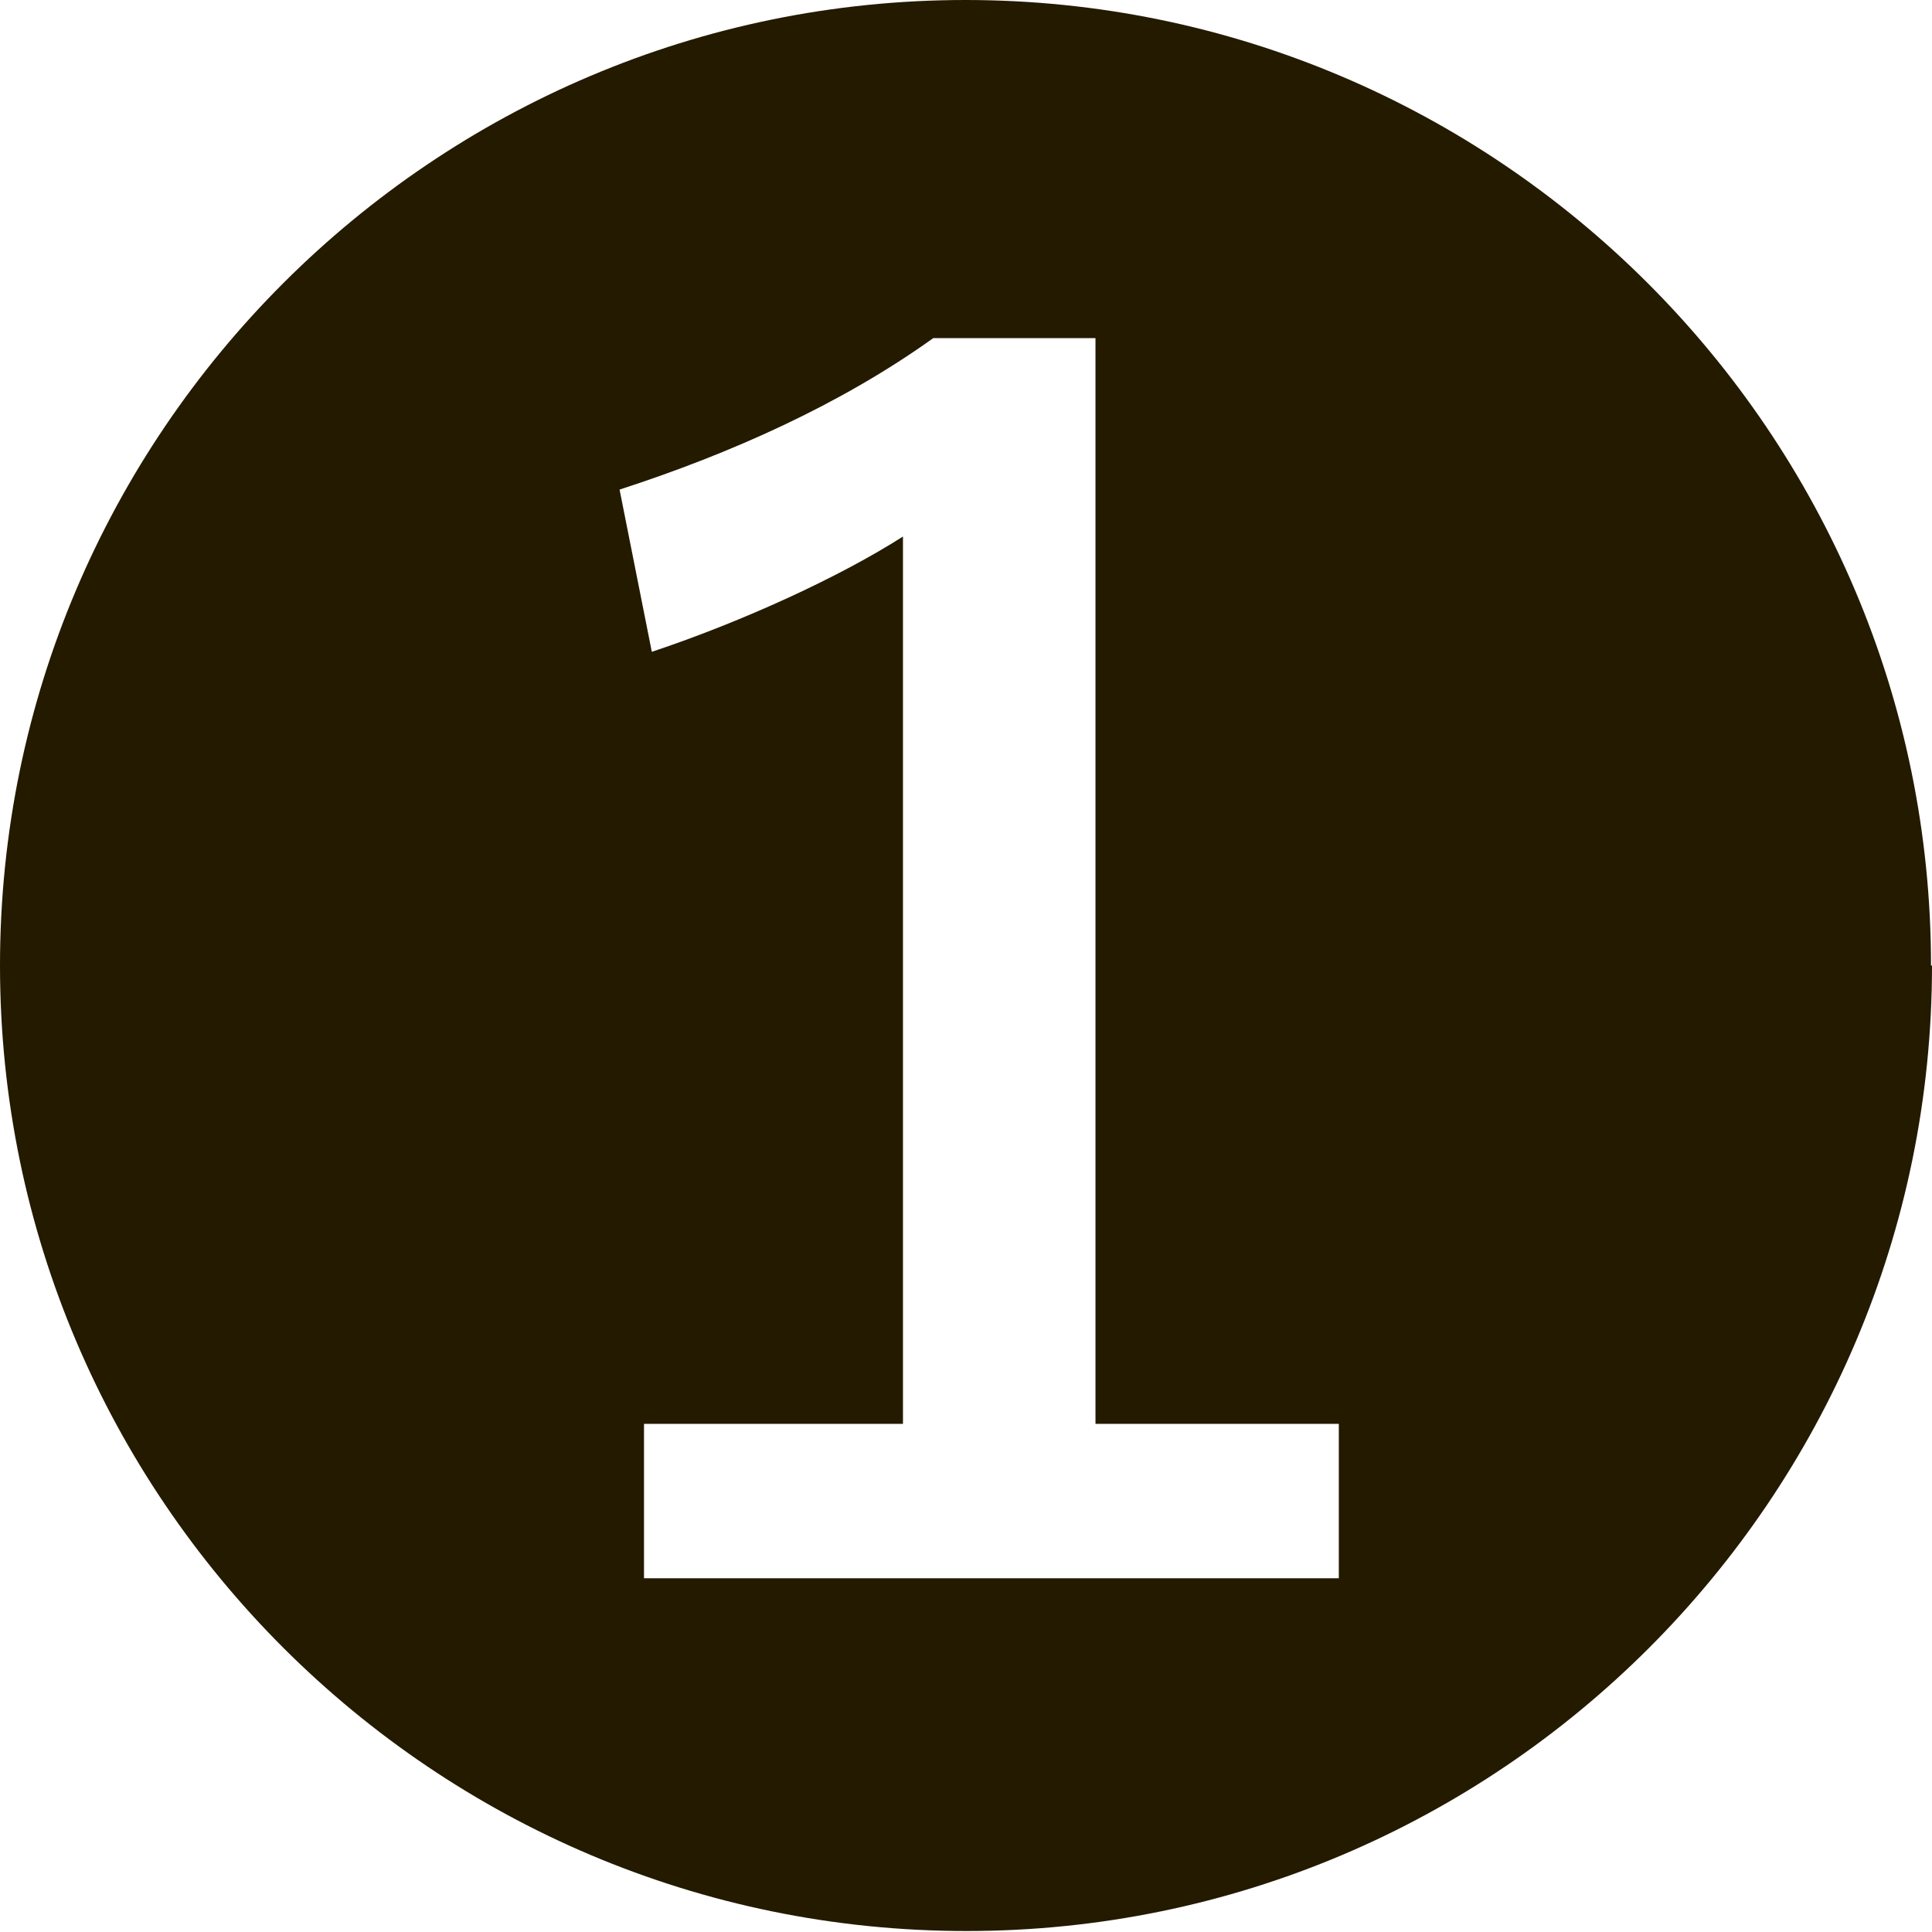 <?xml version="1.0" encoding="UTF-8"?>
<svg id="_レイヤー_2" data-name="レイヤー 2" xmlns="http://www.w3.org/2000/svg" viewBox="0 0 19.77 19.77">
  <defs>
    <style>
      .cls-1 {
        fill: #241a00;
      }
    </style>
  </defs>
  <g id="_レイヤー_1-2" data-name="レイヤー 1">
    <path class="cls-1" d="M19.77,9.88c0,5.45-4.43,9.88-9.88,9.88S0,15.33,0,9.88,4.44,0,9.88,0s9.88,4.43,9.88,9.88ZM9.55,3.46c-.95,.68-2.07,1.18-3.21,1.55l.33,1.66c.93-.31,1.93-.77,2.57-1.18V14.57h-2.65v1.58h7.11v-1.58h-2.49V3.46h-1.66Z"/>
  </g>
</svg>